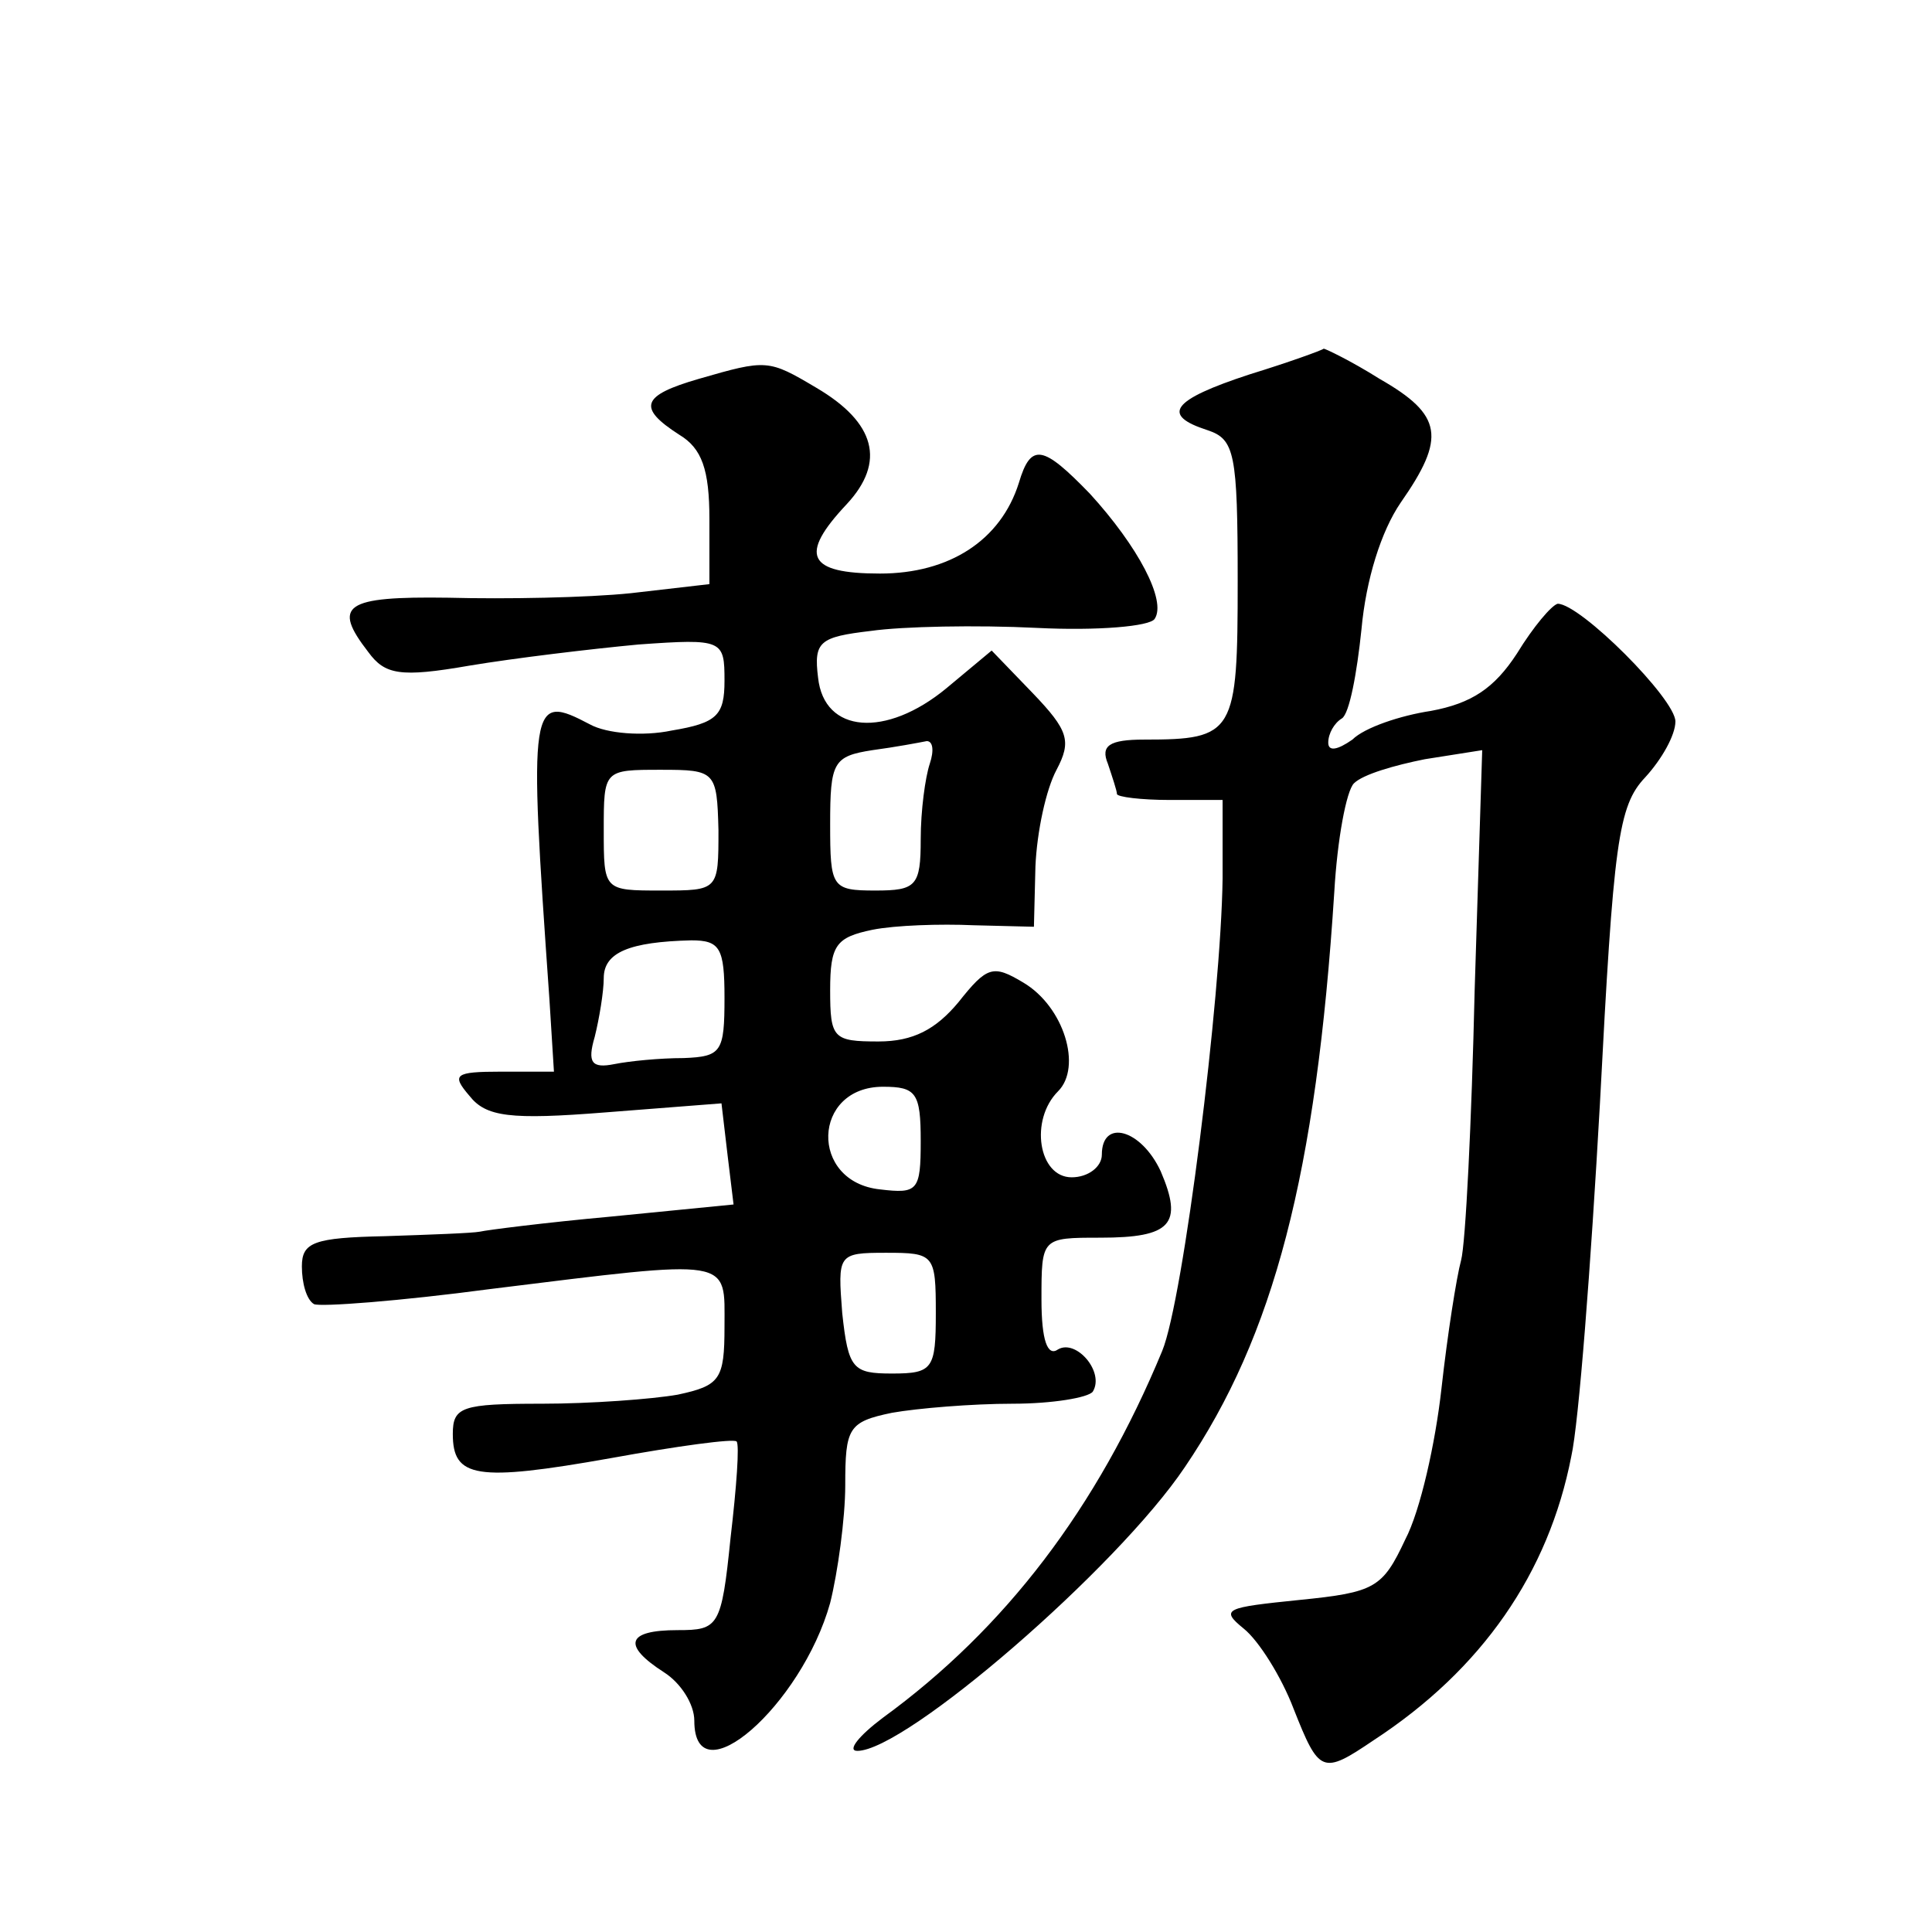 <?xml version="1.0" standalone="no"?>
<!DOCTYPE svg PUBLIC "-//W3C//DTD SVG 20010904//EN"
 "http://www.w3.org/TR/2001/REC-SVG-20010904/DTD/svg10.dtd">
<svg version="1.0" xmlns="http://www.w3.org/2000/svg"
 width="128pt" height="128pt" viewBox="0 0 128 128"
 preserveAspectRatio="xMidYMid meet">
<g transform="translate(0,128) scale(0.1,-0.1)"
fill="#0" stroke="none">
<path d="M828 1032 c-52 -17 -59 -27 -28 -37 18 -6 20 -15 20 -100 0 -101 -2 -105
-62 -105 -23 0 -29 -4 -24 -16 3 -9 6 -18 6 -20 0 -2 16 -4 35 -4 l35 0 0 -52 c-1
-79 -26 -279 -40 -313 -43 -104 -104 -184 -185 -243 -16 -12 -24 -22 -17 -22 32
0 172 121 217 188 59 87 87 194 99 381 2 35 8 67 13 72 6 6 27 12 47 16 l38 6 -5
-159 c-2 -87 -6 -168 -9 -179 -3 -11 -9 -49 -13 -85 -4 -36 -14 -81 -24 -100 -15
-32 -20 -35 -70 -40 -49 -5 -53 -6 -37 -19 10 -8 25 -32 33 -53 17 -43 19 -44 53
-21 72 47 116 111 131 188 5 22 13 127 19 234 9 173 12 197 30 216 11 12 20 28
20 37 0 15 -63 78 -78 78 -4 -1 -16 -15 -27 -33 -15 -23 -30 -33 -57 -38 -20 -3
-44 -11 -52 -19 -10 -7 -16 -8 -16 -2 0 6 4 13 9 16 5 3 10 30 13 59 3 33 13 65
26 84 30 43 28 58 -14 82 -19 12 -36 20 -37 20 -1 -1 -23 -9 -49 -17z M463 1029
c-38 -11 -41 -19 -13 -37 15 -9 20 -23 20 -56 l0 -43 -52 -6 c-29 -3 -83 -4 -121
-3 -69 1 -77 -5 -53 -36 11 -15 21 -17 67 -9 30 5 80 11 112 14 56 4 57 3 57 -24
0 -23 -5 -28 -35 -33 -19 -4 -43 -2 -54 4 -40 21 -41 17 -27 -182 l3 -48 -35 0
c-31 0 -33 -2 -21 -16 11 -14 27 -16 90 -11 l77 6 4 -34 4 -33 -81 -8 c-44 -4 -83
-9 -87 -10 -5 -1 -33 -2 -63 -3 -47 -1 -55 -4 -55 -20 0 -11 3 -22 8 -25 4 -2 57
2 117 10 162 20 155 21 155 -25 0 -35 -3 -39 -31 -45 -17 -3 -58 -6 -90 -6 -53
0 -59 -2 -59 -20 0 -29 15 -32 105 -16 44 8 81 13 83 11 2 -2 0 -30 -4 -64 -6 -59
-8 -61 -35 -61 -34 0 -37 -10 -9 -28 11 -7 20 -21 20 -32 0 -52 71 10 90 78 5 20
10 56 10 78 0 38 2 42 31 48 17 3 53 6 80 6 26 0 50 4 53 8 8 13 -11 35 -23 28
-7 -5 -11 6 -11 33 0 41 0 41 39 41 47 0 55 9 40 44 -13 28 -39 35 -39 11 0 -8
-9 -15 -20 -15 -22 0 -28 38 -9 57 16 16 4 56 -23 72 -20 12 -24 11 -43 -13 -15
-18 -30 -26 -53 -26 -30 0 -32 2 -32 34 0 30 4 35 28 40 15 3 45 4 67 3 l40 -1
1 40 c1 23 7 51 14 64 10 19 8 26 -16 51 l-27 28 -30 -25 c-40 -33 -81 -30 -85
7 -3 24 1 27 35 31 21 3 70 4 110 2 40 -2 75 1 78 6 8 12 -11 48 -43 83 -31 32
-39 34 -47 7 -12 -38 -46 -60 -92 -60 -48 0 -54 12 -22 46 26 28 19 54 -20 77 -32
19 -33 19 -78 6z m153 -255 c-3 -9 -6 -31 -6 -50 0 -31 -3 -34 -30 -34 -29 0 -30
2 -30 44 0 41 2 45 28 49 15 2 31 5 36 6 4 0 5 -6 2 -15z m-140 -44 c0 -40 0 -40
-38 -40 -38 0 -38 0 -38 40 0 40 0 40 38 40 36 0 37 -1 38 -40z m4 -111 c0 -36
-2 -39 -27 -40 -16 0 -36 -2 -46 -4 -15 -3 -18 1 -13 18 3 12 6 30 6 39 0 17 17
24 58 25 19 0 22 -5 22 -38z m130 -95 c0 -33 -2 -35 -27 -32 -47 5 -45 68 2 68
22 0 25 -4 25 -36z m10 -114 c0 -37 -2 -40 -29 -40 -26 0 -29 3 -33 40 -3 39 -3
40 29 40 32 0 33 -1 33 -40z"/>
</g>
</svg>
